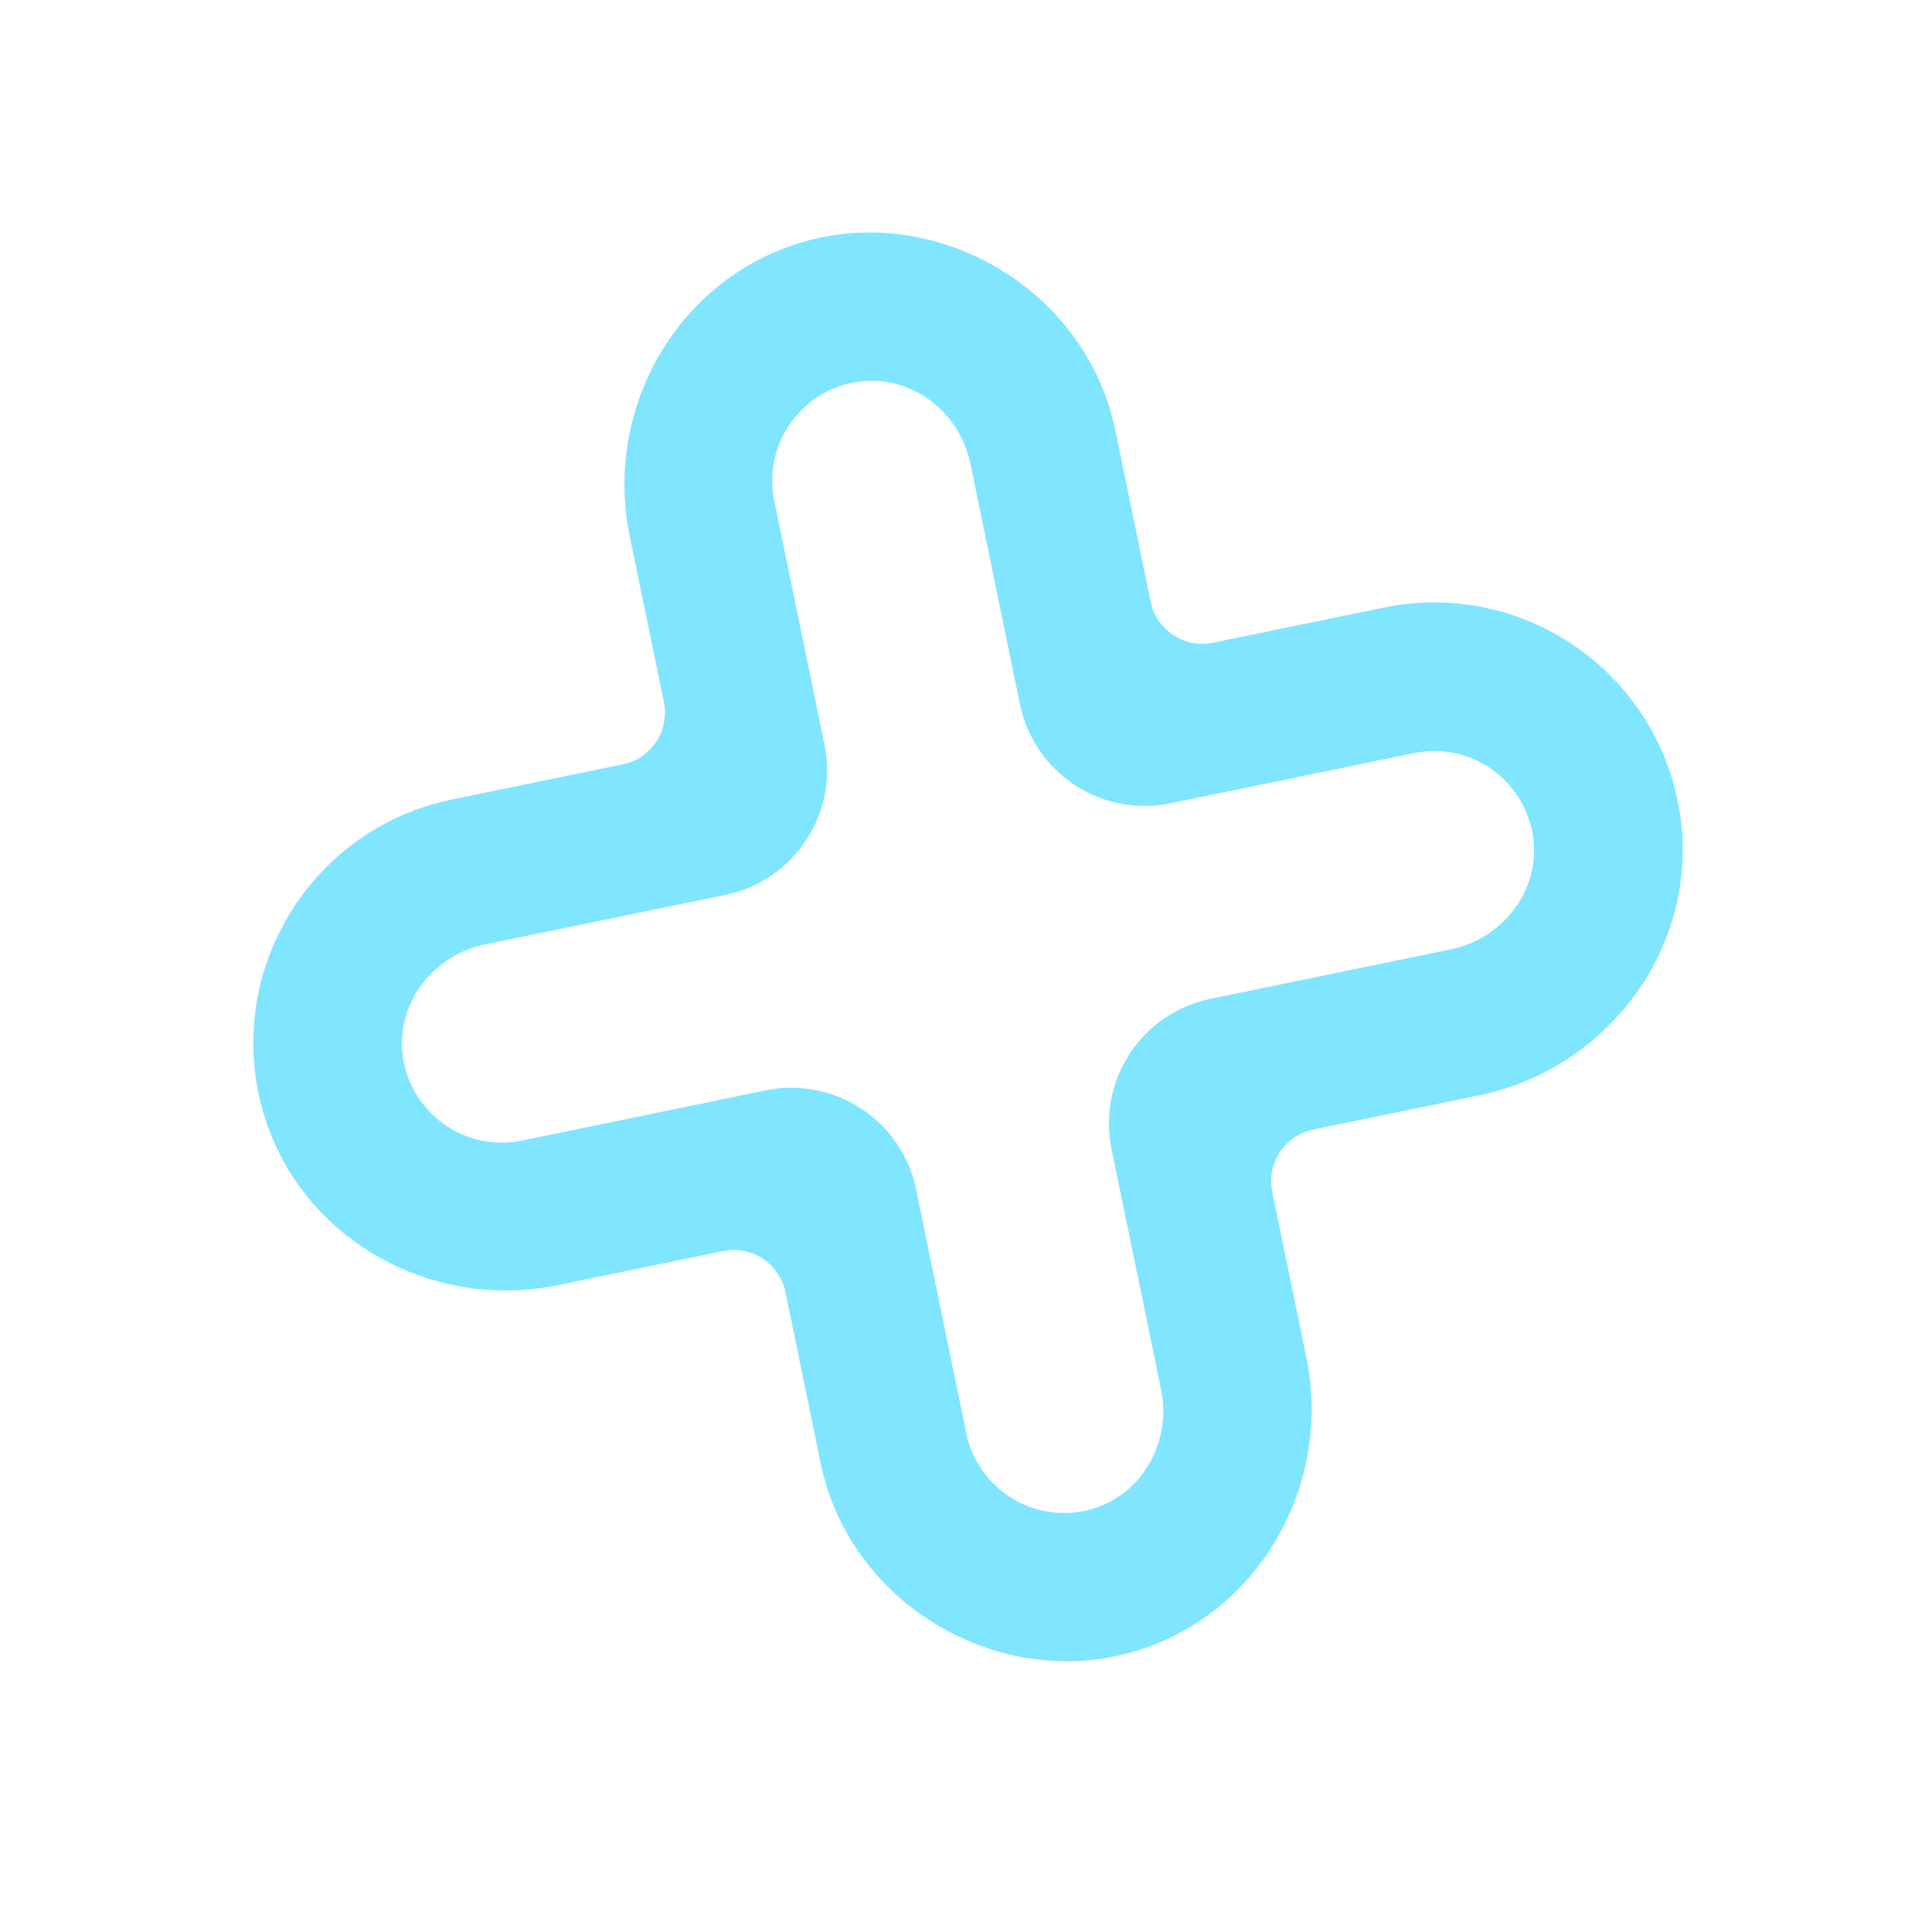 <svg width="36" height="36" viewBox="0 0 36 36" fill="none" xmlns="http://www.w3.org/2000/svg">
<g clip-path="url(#clip0_3311_2033)">
<g clip-path="url(#clip1_3311_2033)">
<path d="M31.286 15.052C31.724 17.537 30.029 19.902 27.556 20.412L24.472 21.047C23.939 21.157 23.597 21.677 23.706 22.209L24.342 25.294C24.85 27.764 23.348 30.259 20.893 30.837C18.438 31.417 15.816 29.809 15.292 27.266L14.636 24.078C14.526 23.544 14.005 23.203 13.473 23.313L10.389 23.948C7.919 24.457 5.423 22.953 4.845 20.498C4.245 17.952 5.872 15.423 8.417 14.899L11.605 14.242C12.139 14.132 12.479 13.611 12.37 13.079L11.735 9.995C11.226 7.524 12.729 5.029 15.184 4.451C17.64 3.871 20.26 5.479 20.784 8.023L21.44 11.21C21.55 11.744 22.072 12.086 22.604 11.976L25.791 11.32C28.336 10.796 30.831 12.477 31.286 15.052ZM18.006 26.708C18.112 27.22 18.428 27.664 18.878 27.931C19.328 28.198 19.869 28.264 20.369 28.112C21.3 27.829 21.832 26.849 21.636 25.897L20.712 21.412C20.585 20.796 20.708 20.155 21.053 19.631C21.398 19.105 21.939 18.738 22.555 18.612L27.04 17.688C27.991 17.492 28.683 16.616 28.574 15.65C28.516 15.13 28.242 14.659 27.819 14.351C27.395 14.043 26.863 13.928 26.35 14.033L21.806 14.969C21.19 15.096 20.549 14.973 20.025 14.627C19.499 14.282 19.133 13.742 19.006 13.126L18.082 8.641C17.886 7.689 17.011 6.998 16.044 7.107C15.524 7.165 15.053 7.438 14.745 7.862C14.437 8.285 14.322 8.818 14.427 9.331L15.363 13.875C15.627 15.157 14.802 16.41 13.52 16.675L9.035 17.599C8.083 17.795 7.393 18.67 7.501 19.637C7.559 20.157 7.833 20.628 8.257 20.936C8.679 21.243 9.213 21.359 9.725 21.253L14.269 20.317C14.884 20.191 15.526 20.314 16.051 20.659C16.576 21.004 16.942 21.544 17.069 22.16L18.006 26.708Z" fill="#80E5FF"/>
</g>
</g>
<defs>
<clipPath id="clip0_3311_2033">
<rect width="27.006" height="26.996" fill="white" transform="translate(7.54 33.59) rotate(-101.64)"/>
</clipPath>
<clipPath id="clip1_3311_2033">
<rect width="27" height="27" fill="white" transform="translate(7.54 33.59) rotate(-101.64)"/>
</clipPath>
</defs>
</svg>
